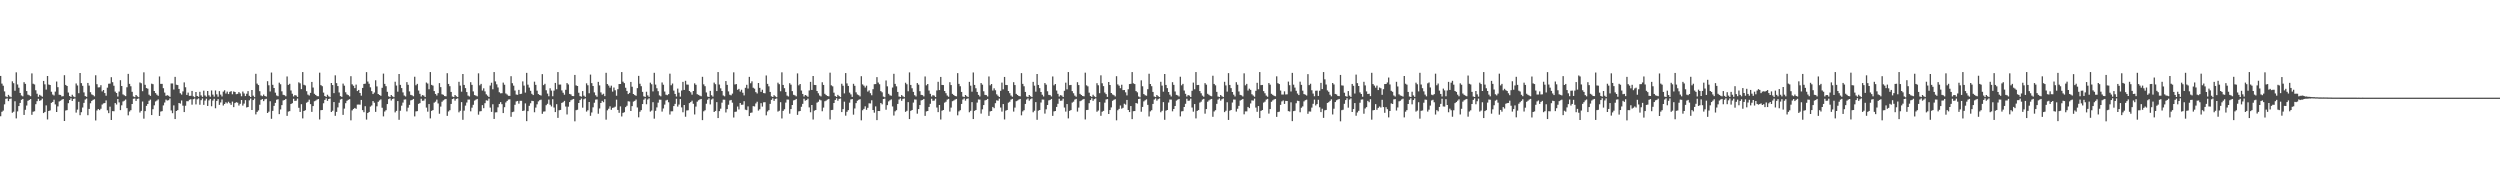 <?xml version="1.0" encoding="UTF-8"?>
<svg xmlns="http://www.w3.org/2000/svg" width="1920" height="150">
  <path d="M0 58.331h1v30.948H0zM1 64.223h1v21.656H1zM2 65.867h1v19.053H2zM3 70.186h1v9.967H3zM4 74.058h1v1.822H4zM5 74.590h1v1.000H5zM6 72.848h1v4.802H6zM7 74.028h1v1.958H7zM8 74.626h1v1.000H8zM9 62.449h1v24.149H9zM10 63.872h1v21.914H10zM11 69.690h1v8.080H11zM12 55.535h1v35.412H12zM13 64.881h1v20.666H13zM14 67.384h1v14.091H14zM15 71.376h1v7.667H15zM16 73.294h1v3.330H16zM17 74.002h1v1.975H17zM18 63.119h1v25.140H18zM19 64.391h1v19.945H19zM20 69.953h1v11.106H20zM21 72.719h1v4.707H21zM22 73.234h1v3.523H22zM23 73.889h1v2.185H23zM24 56.387h1v31.777H24zM25 64.305h1v21.501H25zM26 64.886h1v20.544H26zM27 69.301h1v10.733H27zM28 71.996h1v5.709H28zM29 74.356h1v1.539H29zM30 72.821h1v4.620H30zM31 73.507h1v3.466H31zM32 74.289h1v1.415H32zM33 62.158h1v24.658H33zM34 64.772h1v21.178H34zM35 68.791h1v12.131H35zM36 58.387h1v33.381H36zM37 64.900h1v20.362H37zM38 65.286h1v19.507H38zM39 70.432h1v8.589H39zM40 72.586h1v5.688H40zM41 73.307h1v3.282H41zM42 70.375h1v9.807H42zM43 62.621h1v23.395H43zM44 66.992h1v14.719H44zM45 72.776h1v5.140H45zM46 72.925h1v4.427H46zM47 74.017h1v2.555H47zM48 73.881h1v2.153H48zM49 57.778h1v35.134H49zM50 65.218h1v19.672H50zM51 66.028h1v18.532H51zM52 71.054h1v8.186H52zM53 73.797h1v3.026H53zM54 74.440h1v1.070H54zM55 72.754h1v4.764H55zM56 74.068h1v1.897H56zM57 74.643h1v1.000H57zM58 64.122h1v22.352H58zM59 65.659h1v18.539H59zM60 71.557h1v6.643H60zM61 56.059h1v32.433H61zM62 63.824h1v22.323H62zM63 65.878h1v16.726H63zM64 70.968h1v8.025H64zM65 73.810h1v2.637H65zM66 74.365h1v1.332H66zM67 63.689h1v24.805H67zM68 65.741h1v17.894H68zM69 70.813h1v8.489H69zM70 72.494h1v5.028H70zM71 73.065h1v3.620H71zM72 73.987h1v2.250H72zM73 57.792h1v34.722H73zM74 64.677h1v20.177H74zM75 67.118h1v16.570H75zM76 67.009h1v17.596H76zM77 65.429h1v18.065H77zM78 70.183h1v10.077H78zM79 69.115h1v10.313H79zM80 71.498h1v7.667H80zM81 73.546h1v3.537H81zM82 67.345h1v17.374H82zM83 64.303h1v22.609H83zM84 64.206h1v17.698H84zM85 59.277h1v32.904H85zM86 63.147h1v22.222H86zM87 65.843h1v19.609H87zM88 70.327h1v8.847H88zM89 71.432h1v8.825H89zM90 74.136h1v1.912H90zM91 70.305h1v8.336H91zM92 61.610h1v22.955H92zM93 66.052h1v14.840H93zM94 72.479h1v5.432H94zM95 73.203h1v4.109H95zM96 73.839h1v2.583H96zM97 67.042h1v16.008H97zM98 56.723h1v31.834H98zM99 64.389h1v21.266H99zM100 66.232h1v18.414H100zM101 70.491h1v9.379H101zM102 74.108h1v1.738H102zM103 74.613h1v1.000H103zM104 72.983h1v4.516H104zM105 74.041h1v1.880H105zM106 74.647h1v1.000H106zM107 63.351h1v23.063H107zM108 63.938h1v21.232H108zM109 70.021h1v7.940H109zM110 55.549h1v35.585H110zM111 65.148h1v20.208H111zM112 67.641h1v13.689H112zM113 68.094h1v11.789H113zM114 72.720h1v4.627H114zM115 73.648h1v2.860H115zM116 64.240h1v24.122H116zM117 64.654h1v19.216H117zM118 69.878h1v11.011H118zM119 71.483h1v6.423H119zM120 72.697h1v4.515H120zM121 73.573h1v2.780H121zM122 58.711h1v30.331H122zM123 64.393h1v21.318H123zM124 64.394h1v20.979H124zM125 67.748h1v13.197H125zM126 71.142h1v7.580H126zM127 73.587h1v2.885H127zM128 73.088h1v4.105H128zM129 73.504h1v3.427H129zM130 74.417h1v1.223H130zM131 64.084h1v20.740H131zM132 64.089h1v22.844H132zM133 68.783h1v12.142H133zM134 59.025h1v32.416H134zM135 65.080h1v20.144H135zM136 65.331h1v19.264H136zM137 68.281h1v10.800H137zM138 71.611h1v7.947H138zM139 72.673h1v4.491H139zM140 70.184h1v10.971H140zM141 63.290h1v22.788H141zM142 67.030h1v14.167H142zM143 72.887h1v4.839H143zM144 71.112h1v6.636H144zM145 73.631h1v2.996H145zM146 73.584h1v2.658H146zM147 69.845h1v10.515H147zM148 73.967h1v2.213H148zM149 74.659h1v1.000H149zM150 70.673h1v9.517H150zM151 73.735h1v2.536H151zM152 74.360h1v1.195H152zM153 70.515h1v9.904H153zM154 73.285h1v3.651H154zM155 74.406h1v1.228H155zM156 69.613h1v10.930H156zM157 73.326h1v3.934H157zM158 74.285h1v1.500H158zM159 69.874h1v11.482H159zM160 73.201h1v3.910H160zM161 74.276h1v1.704H161zM162 69.479h1v12.121H162zM163 72.635h1v4.601H163zM164 74.261h1v1.595H164zM165 69.500h1v13.625H165zM166 72.426h1v5.081H166zM167 74.286h1v1.832H167zM168 69.974h1v10.573H168zM169 72.650h1v6.044H169zM170 74.064h1v2.312H170zM171 70.336h1v10.692H171zM172 69.334h1v10.535H172zM173 71.833h1v6.783H173zM174 70.329h1v9.093H174zM175 72.223h1v5.894H175zM176 70.577h1v8.685H176zM177 69.966h1v10.595H177zM178 72.415h1v5.619H178zM179 70.233h1v12.047H179zM180 70.654h1v8.527H180zM181 72.342h1v6.149H181zM182 72.065h1v6.779H182zM183 70.703h1v10.330H183zM184 71.769h1v7.966H184zM185 73.956h1v2.850H185zM186 70.283h1v10.820H186zM187 71.759h1v7.824H187zM188 73.794h1v3.097H188zM189 71.991h1v10.552H189zM190 69.968h1v12.211H190zM191 73.583h1v3.453H191zM192 74.472h1v1.195H192zM193 69.142h1v15.339H193zM194 73.480h1v3.372H194zM195 74.613h1v1.001H195zM196 56.691h1v31.189H196zM197 64.191h1v21.729H197zM198 65.316h1v19.465H198zM199 70.034h1v10.394H199zM200 73.326h1v3.389H200zM201 73.867h1v2.229H201zM202 72.604h1v5.051H202zM203 73.733h1v2.547H203zM204 74.211h1v1.663H204zM205 62.368h1v24.434H205zM206 65.464h1v20.320H206zM207 70.222h1v7.552H207zM208 55.701h1v35.563H208zM209 65.134h1v19.999H209zM210 67.559h1v13.768H210zM211 71.145h1v7.838H211zM212 73.296h1v3.291H212zM213 73.901h1v2.353H213zM214 63.509h1v24.139H214zM215 64.718h1v19.361H215zM216 70.140h1v10.582H216zM217 72.790h1v4.384H217zM218 73.138h1v3.687H218zM219 73.915h1v2.050H219zM220 58.706h1v30.289H220zM221 65.194h1v20.500H221zM222 64.384h1v20.958H222zM223 69.452h1v10.395H223zM224 71.986h1v7.274H224zM225 74.104h1v1.735H225zM226 73.001h1v4.492H226zM227 73.392h1v3.938H227zM228 74.448h1v1.235H228zM229 63.239h1v19.547H229zM230 63.996h1v21.982H230zM231 68.451h1v11.553H231zM232 55.364h1v35.547H232zM233 65.134h1v20.115H233zM234 65.650h1v19.000H234zM235 70.024h1v8.860H235zM236 72.643h1v5.515H236zM237 73.375h1v3.165H237zM238 71.338h1v8.651H238zM239 62.928h1v22.973H239zM240 67.216h1v14.230H240zM241 72.042h1v5.727H241zM242 72.939h1v4.312H242zM243 73.813h1v2.693H243zM244 73.943h1v2.084H244zM245 55.799h1v35.932H245zM246 65.381h1v19.269H246zM247 66.201h1v18.278H247zM248 71.101h1v8.205H248zM249 73.744h1v2.997H249zM250 74.458h1v1.039H250zM251 72.733h1v4.732H251zM252 73.969h1v2.050H252zM253 74.630h1v1.000H253zM254 63.747h1v22.253H254zM255 65.335h1v19.721H255zM256 71.512h1v6.862H256zM257 57.847h1v31.087H257zM258 63.852h1v22.064H258zM259 66.115h1v16.381H259zM260 71.016h1v7.905H260zM261 73.837h1v2.584H261zM262 74.379h1v1.556H262zM263 64.198h1v24.041H263zM264 65.772h1v17.648H264zM265 70.879h1v8.398H265zM266 72.517h1v4.901H266zM267 73.081h1v3.584H267zM268 74.014h1v2.182H268zM269 58.538h1v33.887H269zM270 64.747h1v20.022H270zM271 65.847h1v17.792H271zM272 67.683h1v15.223H272zM273 64.951h1v18.598H273zM274 69.943h1v10.366H274zM275 69.056h1v11.223H275zM276 71.415h1v8.980H276zM277 73.485h1v3.269H277zM278 67.536h1v17.053H278zM279 64.446h1v21.731H279zM280 64.274h1v17.273H280zM281 55.383h1v36.475H281zM282 62.620h1v24.150H282zM283 64.332h1v21.633H283zM284 67.049h1v14.809H284zM285 69.973h1v11.006H285zM286 72.235h1v5.372H286zM287 71.073h1v7.812H287zM288 61.663h1v24.274H288zM289 66.379h1v15.294H289zM290 72.183h1v5.989H290zM291 72.983h1v4.130H291zM292 73.593h1v2.770H292zM293 67.437h1v15.303H293zM294 56.520h1v32.865H294zM295 64.428h1v21.215H295zM296 66.197h1v18.424H296zM297 70.517h1v9.381H297zM298 73.993h1v2.130H298zM299 74.538h1v1.000H299zM300 72.971h1v4.254H300zM301 73.980h1v2.026H301zM302 74.603h1v1.000H302zM303 62.775h1v23.536H303zM304 65.695h1v19.445H304zM305 70.391h1v7.250H305zM306 56.826h1v35.181H306zM307 65.197h1v19.837H307zM308 67.651h1v13.490H308zM309 70.976h1v7.807H309zM310 73.393h1v3.124H310zM311 74.070h1v2.287H311zM312 63.082h1v22.473H312zM313 65.151h1v17.545H313zM314 70.198h1v10.327H314zM315 72.860h1v4.260H315zM316 73.233h1v3.521H316zM317 73.925h1v2.053H317zM318 58.938h1v30.463H318zM319 65.501h1v20.058H319zM320 64.408h1v20.932H320zM321 69.506h1v10.240H321zM322 72.031h1v7.197H322zM323 74.121h1v1.690H323zM324 73.028h1v4.399H324zM325 73.411h1v3.855H325zM326 74.480h1v1.279H326zM327 63.408h1v19.233H327zM328 64.170h1v21.610H328zM329 68.555h1v11.384H329zM330 55.364h1v35.561H330zM331 65.203h1v19.967H331zM332 65.748h1v18.796H332zM333 69.947h1v8.887H333zM334 72.156h1v5.948H334zM335 73.394h1v3.123H335zM336 71.535h1v7.942H336zM337 63.826h1v23.518H337zM338 66.937h1v14.931H338zM339 72.396h1v5.758H339zM340 72.822h1v4.279H340zM341 73.801h1v2.592H341zM342 73.962h1v2.036H342zM343 56.220h1v32.783H343zM344 64.466h1v21.123H344zM345 66.191h1v18.436H345zM346 70.599h1v9.226H346zM347 74.154h1v1.920H347zM348 74.553h1v1.000H348zM349 72.941h1v4.368H349zM350 73.978h1v1.971H350zM351 74.558h1v1.000H351zM352 62.826h1v23.428H352zM353 65.749h1v19.347H353zM354 70.405h1v8.046H354zM355 56.831h1v35.176H355zM356 65.228h1v19.780H356zM357 67.673h1v13.449H357zM358 70.722h1v8.049H358zM359 73.400h1v3.112H359zM360 74.074h1v2.346H360zM361 63.124h1v22.393H361zM362 65.186h1v17.485H362zM363 70.216h1v10.288H363zM364 72.999h1v4.247H364zM365 73.408h1v3.147H365zM366 73.959h1v2.046H366zM367 56.307h1v31.778H367zM368 65.544h1v20.007H368zM369 64.394h1v20.946H369zM370 69.537h1v11.194H370zM371 67.851h1v15.260H371zM372 70.179h1v9.069H372zM373 72.424h1v4.638H373zM374 73.478h1v3.820H374zM375 74.484h1v1.252H375zM376 65.706h1v16.925H376zM377 63.549h1v22.356H377zM378 68.542h1v11.526H378zM379 55.364h1v35.982H379zM380 62.495h1v23.814H380zM381 64.782h1v21.439H381zM382 67.186h1v15.261H382zM383 70.863h1v8.951H383zM384 71.701h1v6.717H384zM385 71.568h1v8.447H385zM386 63.455h1v23.391H386zM387 65.068h1v17.281H387zM388 71.805h1v6.910H388zM389 72.623h1v4.900H389zM390 73.575h1v2.880H390zM391 73.611h1v2.698H391zM392 58.505h1v31.191H392zM393 63.911h1v22.186H393zM394 65.810h1v19.967H394zM395 69.526h1v10.972H395zM396 72.591h1v5.261H396zM397 72.785h1v4.740H397zM398 69.005h1v10.589H398zM399 72.251h1v5.156H399zM400 71.999h1v5.427H400zM401 62.507h1v22.716H401zM402 65.746h1v19.165H402zM403 71.126h1v8.301H403zM404 55.983h1v37.054H404zM405 65.008h1v20.346H405zM406 67.298h1v13.935H406zM407 69.756h1v9.558H407zM408 72.046h1v5.374H408zM409 73.012h1v4.608H409zM410 62.726h1v23.489H410zM411 65.163h1v17.459H411zM412 69.616h1v10.534H412zM413 72.220h1v5.662H413zM414 72.976h1v3.963H414zM415 73.350h1v3.217H415zM416 56.921h1v30.497H416zM417 65.374h1v20.357H417zM418 64.334h1v21.202H418zM419 69.344h1v11.449H419zM420 71.870h1v7.832H420zM421 73.909h1v2.561H421zM422 67.810h1v12.608H422zM423 69.591h1v12.165H423zM424 73.910h1v2.278H424zM425 69.572h1v13.018H425zM426 63.680h1v22.395H426zM427 68.574h1v11.432H427zM428 55.364h1v35.143H428zM429 64.975h1v19.734H429zM430 64.926h1v19.527H430zM431 69.440h1v9.618H431zM432 71.196h1v7.311H432zM433 72.770h1v4.684H433zM434 68.970h1v12.821H434zM435 63.771h1v24.138H435zM436 64.869h1v17.040H436zM437 72.121h1v6.249H437zM438 72.565h1v4.460H438zM439 73.750h1v2.697H439zM440 73.840h1v2.153H440zM441 57.545h1v35.660H441zM442 65.605h1v19.016H442zM443 66.050h1v18.235H443zM444 71.211h1v7.871H444zM445 73.814h1v3.037H445zM446 74.236h1v1.451H446zM447 69.960h1v12.725H447zM448 73.463h1v2.772H448zM449 74.405h1v1.184H449zM450 64.011h1v21.714H450zM451 65.498h1v19.197H451zM452 71.652h1v6.701H452zM453 57.298h1v31.614H453zM454 63.831h1v22.518H454zM455 66.069h1v16.348H455zM456 70.958h1v7.960H456zM457 73.184h1v3.294H457zM458 74.275h1v2.071H458zM459 62.850h1v24.484H459zM460 65.589h1v17.709H460zM461 70.973h1v8.137H461zM462 72.705h1v4.765H462zM463 72.003h1v6.495H463zM464 73.847h1v2.338H464zM465 55.933h1v35.992H465zM466 64.574h1v20.147H466zM467 65.754h1v17.749H467zM468 67.313h1v14.342H468zM469 65.768h1v18.535H469zM470 70.336h1v12.481H470zM471 67.238h1v15.370H471zM472 69.317h1v12.612H472zM473 73.526h1v3.012H473zM474 68.528h1v15.917H474zM475 64.545h1v22.074H475zM476 64.488h1v17.244H476zM477 55.364h1v34.062H477zM478 62.722h1v23.960H478zM479 63.822h1v22.344H479zM480 67.356h1v14.899H480zM481 69.856h1v11.364H481zM482 72.222h1v5.531H482zM483 71.328h1v6.628H483zM484 62.950h1v22.292H484zM485 66.619h1v14.905H485zM486 72.215h1v5.836H486zM487 72.988h1v4.476H487zM488 73.592h1v2.852H488zM489 67.697h1v14.833H489zM490 58.277h1v31.824H490zM491 64.285h1v21.544H491zM492 66.220h1v18.366H492zM493 70.557h1v9.388H493zM494 73.987h1v2.544H494zM495 74.466h1v1.034H495zM496 70.456h1v9.624H496zM497 73.276h1v3.140H497zM498 74.388h1v1.137H498zM499 63.492h1v22.223H499zM500 64.730h1v20.176H500zM501 70.216h1v8.289H501zM502 55.926h1v35.191H502zM503 64.953h1v20.148H503zM504 67.767h1v14.718H504zM505 70.040h1v8.831H505zM506 73.289h1v3.247H506zM507 74.002h1v2.613H507zM508 63.353h1v22.358H508zM509 65.070h1v18.251H509zM510 70.290h1v10.050H510zM511 72.693h1v4.451H511zM512 73.126h1v3.498H512zM513 72.308h1v6.235H513zM514 56.586h1v31.363H514zM515 65.496h1v19.997H515zM516 64.179h1v21.290H516zM517 69.571h1v11.895H517zM518 72.161h1v7.589H518zM519 74.146h1v1.670H519zM520 68.034h1v13.811H520zM521 71.181h1v9.117H521zM522 74.176h1v1.895H522zM523 69.506h1v12.984H523zM524 62.897h1v23.301H524zM525 69.089h1v11.546H525zM526 62.040h1v27.637H526zM527 64.943h1v19.900H527zM528 65.023h1v19.643H528zM529 69.881h1v9.311H529zM530 70.874h1v7.535H530zM531 72.695h1v4.631H531zM532 69.893h1v9.818H532zM533 63.994h1v23.917H533zM534 65.103h1v16.748H534zM535 72.324h1v5.760H535zM536 72.837h1v4.159H536zM537 73.463h1v2.940H537zM538 73.939h1v2.028H538zM539 58.993h1v33.248H539zM540 64.769h1v20.752H540zM541 66.221h1v18.458H541zM542 71.015h1v8.652H542zM543 74.133h1v2.460H543zM544 74.516h1v1.000H544zM545 69.761h1v10.424H545zM546 73.188h1v3.248H546zM547 74.212h1v1.468H547zM548 63.430h1v22.589H548zM549 64.670h1v20.526H549zM550 69.951h1v8.512H550zM551 55.364h1v35.305H551zM552 64.912h1v20.424H552zM553 67.817h1v15.664H553zM554 69.900h1v8.924H554zM555 73.299h1v3.252H555zM556 73.976h1v2.636H556zM557 62.276h1v24.076H557zM558 65.180h1v18.656H558zM559 70.198h1v10.235H559zM560 72.749h1v4.428H560zM561 73.213h1v3.519H561zM562 71.889h1v6.969H562zM563 55.528h1v34.714H563zM564 64.858h1v21.036H564zM565 64.566h1v21.156H565zM566 68.954h1v12.850H566zM567 68.247h1v15.836H567zM568 70.345h1v8.757H568zM569 68.919h1v11.558H569zM570 71.212h1v9.152H570zM571 73.264h1v4.478H571zM572 67.411h1v16.816H572zM573 65.149h1v19.447H573zM574 68.020h1v13.680H574zM575 59.024h1v30.133H575zM576 63.964h1v22.717H576zM577 62.453h1v23.970H577zM578 67.394h1v14.125H578zM579 68.111h1v13.643H579zM580 70.738h1v8.711H580zM581 71.802h1v6.305H581zM582 63.753h1v21.205H582zM583 67.459h1v16.473H583zM584 70.556h1v8.698H584zM585 68.934h1v12.927H585zM586 71.453h1v7.127H586zM587 71.658h1v6.846H587zM588 57.966h1v30.586H588zM589 64.385h1v21.231H589zM590 66.296h1v18.300H590zM591 70.613h1v9.146H591zM592 73.978h1v2.730H592zM593 74.512h1v1.000H593zM594 73.111h1v4.331H594zM595 74.030h1v1.895H595zM596 74.642h1v1.000H596zM597 63.476h1v22.255H597zM598 64.661h1v20.358H598zM599 70.093h1v8.391H599zM600 55.533h1v35.453H600zM601 65.226h1v19.920H601zM602 67.762h1v16.142H602zM603 70.586h1v8.188H603zM604 73.419h1v3.019H604zM605 74.075h1v2.427H605zM606 63.881h1v23.396H606zM607 65.049h1v18.701H607zM608 70.005h1v10.646H608zM609 72.832h1v4.259H609zM610 73.223h1v3.543H610zM611 73.967h1v2.026H611zM612 56.387h1v31.825H612zM613 65.529h1v20.023H613zM614 64.504h1v20.765H614zM615 69.516h1v12.506H615zM616 72.156h1v7.618H616zM617 74.148h1v1.694H617zM618 72.952h1v4.343H618zM619 73.498h1v3.356H619zM620 74.331h1v1.422H620zM621 69.501h1v13.001H621zM622 62.882h1v23.324H622zM623 69.085h1v11.552H623zM624 58.379h1v33.423H624zM625 65.243h1v19.735H625zM626 65.337h1v19.140H626zM627 69.908h1v8.946H627zM628 71.605h1v6.513H628zM629 73.392h1v3.117H629zM630 74.042h1v2.989H630zM631 63.166h1v22.310H631zM632 65.220h1v17.425H632zM633 72.064h1v5.715H633zM634 73.024h1v4.215H634zM635 73.725h1v2.772H635zM636 73.963h1v2.040H636zM637 55.797h1v35.945H637zM638 65.545h1v18.962H638zM639 66.309h1v18.058H639zM640 71.155h1v7.955H640zM641 73.827h1v2.946H641zM642 74.466h1v1.023H642zM643 72.842h1v4.545H643zM644 73.822h1v2.104H644zM645 74.606h1v1.000H645zM646 64.319h1v21.758H646zM647 65.837h1v17.972H647zM648 71.742h1v6.328H648zM649 56.125h1v32.712H649zM650 64.039h1v21.805H650zM651 66.006h1v18.596H651zM652 71.095h1v7.778H652zM653 72.503h1v3.892H653zM654 74.387h1v1.712H654zM655 64.353h1v23.728H655zM656 65.887h1v17.428H656zM657 70.932h1v8.290H657zM658 72.547h1v4.836H658zM659 73.104h1v3.537H659zM660 74.028h1v2.156H660zM661 58.535h1v33.900H661zM662 64.795h1v19.911H662zM663 65.807h1v17.788H663zM664 67.206h1v14.458H664zM665 65.784h1v18.550H665zM666 70.340h1v12.435H666zM667 69.409h1v9.951H667zM668 71.567h1v7.897H668zM669 73.186h1v3.821H669zM670 68.526h1v15.931H670zM671 64.645h1v21.861H671zM672 64.579h1v17.120H672zM673 59.246h1v33.027H673zM674 63.408h1v21.852H674zM675 64.726h1v20.591H675zM676 69.977h1v9.108H676zM677 70.916h1v9.218H677zM678 74.176h1v1.851H678zM679 74.711h1v1.000H679zM680 61.792h1v22.505H680zM681 66.307h1v14.449H681zM682 72.057h1v5.801H682zM683 73.200h1v3.780H683zM684 73.510h1v2.824H684zM685 67.242h1v14.543H685zM686 56.699h1v32.029H686zM687 64.406h1v21.119H687zM688 66.284h1v18.343H688zM689 70.607h1v9.198H689zM690 74.158h1v2.282H690zM691 74.553h1v1.000H691zM692 73.011h1v4.424H692zM693 73.977h1v1.938H693zM694 74.611h1v1.000H694zM695 63.560h1v22.340H695zM696 64.701h1v20.406H696zM697 70.104h1v8.358H697zM698 55.619h1v35.830H698zM699 65.216h1v19.925H699zM700 67.768h1v16.736H700zM701 70.575h1v8.210H701zM702 73.103h1v3.303H702zM703 74.073h1v2.435H703zM704 63.798h1v23.478H704zM705 65.000h1v18.768H705zM706 70.061h1v10.613H706zM707 72.858h1v4.240H707zM708 73.050h1v3.687H708zM709 74.010h1v1.968H709zM710 58.714h1v30.288H710zM711 65.530h1v20.047H711zM712 64.491h1v20.772H712zM713 69.532h1v12.596H713zM714 72.040h1v7.695H714zM715 74.125h1v1.683H715zM716 73.037h1v4.381H716zM717 73.417h1v3.840H717zM718 74.482h1v1.272H718zM719 69.490h1v13.076H719zM720 62.834h1v23.293H720zM721 69.163h1v11.453H721zM722 59.061h1v32.718H722zM723 65.232h1v19.783H723zM724 65.337h1v19.161H724zM725 69.899h1v8.970H725zM726 71.599h1v6.525H726zM727 73.389h1v3.122H727zM728 74.283h1v1.626H728zM729 63.129h1v22.576H729zM730 65.343h1v17.291H730zM731 72.086h1v5.635H731zM732 72.976h1v4.239H732zM733 73.735h1v2.755H733zM734 73.967h1v2.035H734zM735 56.176h1v32.400H735zM736 64.385h1v21.166H736zM737 66.268h1v18.369H737zM738 70.601h1v9.218H738zM739 74.157h1v2.289H739zM740 74.554h1v1.000H740zM741 72.947h1v4.354H741zM742 73.950h1v1.996H742zM743 74.559h1v1.000H743zM744 62.860h1v23.364H744zM745 65.773h1v19.297H745zM746 70.417h1v8.025H746zM747 55.628h1v35.806H747zM748 65.228h1v19.896H748zM749 67.768h1v16.731H749zM750 70.581h1v8.202H750zM751 72.855h1v3.550H751zM752 74.074h1v2.432H752zM753 63.810h1v23.450H753zM754 65.011h1v18.954H754zM755 70.067h1v10.601H755zM756 72.861h1v4.235H756zM757 73.052h1v3.683H757zM758 74.088h1v1.889H758zM759 58.714h1v30.289H759zM760 65.536h1v20.036H760zM761 64.495h1v20.765H761zM762 69.535h1v12.589H762zM763 67.853h1v15.227H763zM764 69.316h1v9.932H764zM765 72.458h1v4.582H765zM766 73.511h1v3.828H766zM767 74.487h1v1.258H767zM768 69.738h1v12.856H768zM769 63.458h1v22.273H769zM770 68.582h1v11.335H770zM771 59.066h1v32.706H771zM772 65.245h1v19.759H772zM773 65.346h1v19.149H773zM774 69.901h1v8.966H774zM775 71.601h1v6.521H775zM776 73.390h1v3.119H776zM777 74.283h1v1.625H777zM778 63.138h1v22.557H778zM779 65.350h1v17.278H779zM780 72.089h1v5.631H780zM781 72.978h1v4.235H781zM782 73.736h1v2.752H782zM783 73.968h1v2.034H783zM784 56.176h1v32.400H784zM785 64.388h1v21.160H785zM786 66.271h1v18.363H786zM787 70.603h1v9.212H787zM788 74.157h1v2.287H788zM789 74.554h1v1.000H789zM790 72.949h1v4.351H790zM791 73.951h1v2.240H791zM792 74.559h1v1.000H792zM793 62.868h1v23.349H793zM794 65.779h1v19.285H794zM795 70.420h1v8.020H795zM796 56.831h1v35.178H796zM797 65.250h1v19.740H797zM798 67.690h1v16.782H798zM799 70.649h1v8.111H799zM800 72.776h1v3.647H800zM801 74.077h1v2.430H801zM802 63.816h1v23.437H802zM803 65.017h1v18.943H803zM804 70.068h1v10.597H804zM805 72.862h1v4.232H805zM806 73.053h1v3.681H806zM807 74.090h1v1.886H807zM808 58.713h1v30.289H808zM809 65.539h1v20.030H809zM810 64.496h1v20.762H810zM811 69.537h1v12.585H811zM812 72.044h1v7.684H812zM813 74.126h1v1.680H813zM814 73.040h1v4.374H814zM815 73.419h1v3.834H815zM816 74.483h1v1.270H816zM817 69.736h1v12.863H817zM818 63.470h1v22.255H818zM819 68.587h1v11.328H819zM820 55.364h1v35.565H820zM821 65.359h1v19.781H821zM822 65.230h1v19.282H822zM823 69.967h1v8.851H823zM824 71.621h1v6.469H824zM825 73.402h1v3.107H825zM826 74.282h1v1.629H826zM827 63.142h1v22.549H827zM828 65.353h1v17.274H828zM829 72.091h1v5.629H829zM830 72.978h1v4.233H830zM831 73.738h1v2.747H831zM832 73.968h1v2.034H832zM833 55.797h1v35.946H833zM834 65.540h1v18.971H834zM835 66.306h1v18.065H835zM836 71.164h1v8.071H836zM837 73.764h1v3.085H837zM838 74.464h1v1.000H838zM839 72.771h1v4.654H839zM840 73.981h1v2.144H840zM841 74.590h1v1.000H841zM842 63.906h1v21.931H842zM843 65.472h1v19.444H843zM844 71.565h1v6.814H844zM845 57.844h1v31.103H845zM846 63.946h1v21.847H846zM847 66.168h1v18.994H847zM848 71.061h1v7.811H848zM849 72.316h1v4.085H849zM850 74.388h1v1.714H850zM851 62.984h1v24.579H851zM852 65.272h1v19.238H852zM853 71.416h1v11.079H853zM854 72.542h1v4.870H854zM855 73.103h1v3.527H855zM856 74.027h1v2.161H856zM857 58.535h1v33.900H857zM858 64.794h1v19.915H858zM859 65.805h1v17.790H859zM860 67.759h1v13.255H860zM861 65.065h1v18.393H861zM862 69.209h1v13.561H862zM863 69.123h1v10.533H863zM864 70.893h1v9.440H864zM865 73.257h1v3.477H865zM866 68.546h1v15.936H866zM867 64.544h1v21.527H867zM868 64.381h1v17.100H868zM869 55.364h1v36.150H869zM870 63.984h1v21.418H870zM871 64.583h1v20.690H871zM872 69.919h1v9.174H872zM873 70.917h1v8.661H873zM874 74.088h1v1.926H874zM875 74.744h1v1.000H875zM876 61.677h1v24.125H876zM877 66.239h1v15.880H877zM878 72.241h1v5.623H878zM879 73.184h1v3.840H879zM880 73.524h1v2.782H880zM881 68.528h1v11.994H881zM882 56.633h1v32.821H882zM883 64.487h1v21.064H883zM884 66.213h1v18.399H884zM885 70.611h1v9.197H885zM886 74.157h1v2.285H886zM887 74.553h1v1.000H887zM888 72.949h1v4.350H888zM889 73.950h1v2.241H889zM890 74.559h1v1.000H890zM891 62.845h1v23.394H891zM892 65.760h1v19.325H892zM893 70.410h1v8.037H893zM894 56.831h1v35.177H894zM895 65.236h1v19.766H895zM896 67.679h1v16.806H896zM897 70.641h1v8.126H897zM898 72.728h1v3.698H898zM899 74.075h1v2.435H899zM900 63.136h1v22.369H900zM901 65.195h1v18.529H901zM902 70.221h1v11.205H902zM903 72.873h1v4.372H903zM904 73.253h1v3.301H904zM905 74.060h1v1.925H905zM906 58.938h1v30.465H906zM907 65.526h1v20.013H907zM908 64.424h1v20.904H908zM909 69.521h1v12.642H909zM910 72.041h1v7.688H910zM911 74.125h1v1.683H911zM912 73.036h1v4.381H912zM913 73.417h1v3.840H913zM914 74.475h1v1.279H914zM915 69.727h1v12.883H915zM916 63.453h1v22.289H916zM917 68.577h1v11.344H917zM918 55.364h1v35.564H918zM919 65.349h1v19.800H919zM920 65.222h1v19.299H920zM921 69.961h1v8.862H921zM922 71.617h1v6.478H922zM923 73.400h1v3.111H923zM924 74.283h1v1.625H924zM925 63.861h1v23.441H925zM926 65.029h1v18.738H926zM927 72.051h1v6.092H927zM928 72.830h1v4.265H928zM929 73.593h1v2.795H929zM930 73.933h1v2.048H930zM931 58.180h1v31.533H931zM932 64.477h1v21.110H932zM933 65.511h1v19.123H933zM934 70.578h1v9.168H934zM935 74.161h1v2.311H935zM936 74.547h1v1.000H936zM937 72.948h1v4.387H937zM938 73.952h1v2.214H938zM939 74.562h1v1.000H939zM940 62.835h1v23.288H940zM941 65.578h1v19.460H941zM942 70.370h1v8.176H942zM943 56.179h1v35.919H943zM944 65.248h1v19.771H944zM945 67.678h1v16.807H945zM946 70.658h1v8.103H946zM947 72.705h1v3.723H947zM948 74.077h1v2.431H948zM949 63.132h1v22.570H949zM950 65.063h1v18.420H950zM951 70.260h1v11.069H951zM952 72.883h1v4.331H952zM953 73.234h1v3.389H953zM954 74.062h1v1.938H954zM955 56.343h1v31.478H955zM956 65.553h1v19.989H956zM957 64.401h1v21.129H957zM958 69.548h1v12.571H958zM959 68.076h1v14.953H959zM960 68.994h1v10.445H960zM961 72.386h1v4.708H961zM962 73.379h1v3.860H962zM963 74.301h1v1.429H963zM964 69.755h1v12.857H964zM965 63.571h1v22.314H965zM966 68.552h1v12.888H966zM967 55.364h1v35.300H967zM968 65.375h1v19.750H968zM969 65.236h1v19.270H969zM970 69.975h1v8.832H970zM971 71.625h1v6.461H971zM972 73.403h1v3.108H972zM973 74.284h1v1.624H973zM974 63.814h1v23.442H974zM975 65.013h1v18.745H975zM976 72.048h1v6.111H976zM977 72.863h1v4.231H977zM978 73.595h1v2.812H978zM979 73.934h1v2.044H979zM980 58.603h1v31.174H980zM981 63.921h1v22.148H981zM982 64.556h1v21.186H982zM983 69.526h1v10.995H983zM984 72.620h1v5.255H984zM985 72.586h1v4.562H985zM986 70.166h1v9.672H986zM987 72.552h1v4.924H987zM988 72.422h1v5.159H988zM989 62.658h1v22.707H989zM990 65.455h1v20.226H990zM991 70.257h1v8.352H991zM992 55.986h1v37.051H992zM993 65.010h1v20.353H993zM994 67.298h1v17.736H994zM995 69.759h1v9.553H995zM996 71.842h1v5.510H996zM997 73.010h1v4.614H997zM998 62.723h1v23.492H998zM999 65.162h1v17.597H999zM1000 69.614h1v12.125H1000zM1001 72.219h1v5.664H1001zM1002 72.728h1v4.213H1002zM1003 73.394h1v3.173H1003zM1004 56.921h1v30.497H1004zM1005 65.372h1v20.251H1005zM1006 64.333h1v21.399H1006zM1007 69.343h1v13.275H1007zM1008 71.869h1v7.833H1008zM1009 73.908h1v2.561H1009zM1010 69.694h1v11.296H1010zM1011 69.572h1v10.367H1011zM1012 73.679h1v2.985H1012zM1013 69.659h1v12.714H1013zM1014 63.641h1v22.451H1014zM1015 68.384h1v15.145H1015zM1016 55.364h1v35.145H1016zM1017 60.909h1v23.801H1017zM1018 64.926h1v19.528H1018zM1019 69.439h1v9.620H1019zM1020 70.505h1v8.002H1020zM1021 72.770h1v4.684H1021zM1022 73.978h1v2.294H1022zM1023 63.769h1v24.142H1023zM1024 64.867h1v18.616H1024zM1025 72.120h1v6.250H1025zM1026 72.565h1v4.461H1026zM1027 73.672h1v2.776H1027zM1028 73.839h1v2.154H1028zM1029 57.545h1v35.660H1029zM1030 65.603h1v19.019H1030zM1031 65.750h1v18.537H1031zM1032 71.210h1v8.527H1032zM1033 73.814h1v3.038H1033zM1034 74.236h1v1.249H1034zM1035 69.959h1v12.727H1035zM1036 73.463h1v2.962H1036zM1037 74.426h1v1.125H1037zM1038 64.460h1v21.538H1038zM1039 65.877h1v17.879H1039zM1040 71.832h1v7.325H1040zM1041 57.294h1v31.603H1041zM1042 63.835h1v22.519H1042zM1043 66.071h1v19.005H1043zM1044 70.960h1v7.958H1044zM1045 72.182h1v4.297H1045zM1046 74.275h1v2.071H1046zM1047 62.848h1v24.488H1047zM1048 65.588h1v17.711H1048zM1049 70.170h1v12.093H1049zM1050 72.206h1v5.265H1050zM1051 72.003h1v6.496H1051zM1052 73.847h1v2.338H1052zM1053 55.933h1v35.992H1053zM1054 64.574h1v20.148H1054zM1055 65.753h1v18.739H1055zM1056 67.312h1v12.671H1056zM1057 65.767h1v18.537H1057zM1058 69.154h1v13.665H1058zM1059 67.237h1v14.603H1059zM1060 67.796h1v14.814H1060zM1061 72.798h1v3.841H1061zM1062 68.527h1v13.717H1062zM1063 64.544h1v22.076H1063zM1064 64.487h1v17.840H1064zM1065 63.315h1v20.528H1065zM1066 59.527h1v30.625H1066zM1067 64.865h1v20.404H1067zM1068 69.738h1v9.695H1068zM1069 70.523h1v9.342H1069zM1070 73.337h1v2.999H1070zM1071 74.126h1v1.996H1071zM1072 62.827h1v22.055H1072zM1073 66.394h1v16.153H1073zM1074 72.438h1v5.405H1074zM1075 73.306h1v4.036H1075zM1076 73.635h1v2.771H1076zM1077 74.208h1v1.592H1077zM1078 58.381h1v31.801H1078zM1079 64.317h1v21.449H1079zM1080 65.005h1v19.591H1080zM1081 70.591h1v9.297H1081zM1082 74.142h1v2.529H1082zM1083 74.477h1v1.000H1083zM1084 70.432h1v9.682H1084zM1085 73.256h1v3.607H1085zM1086 74.419h1v1.106H1086zM1087 63.476h1v22.243H1087zM1088 64.733h1v20.186H1088zM1089 70.195h1v8.320H1089zM1090 55.925h1v35.189H1090zM1091 64.944h1v20.162H1091zM1092 67.762h1v17.089H1092zM1093 70.138h1v8.766H1093zM1094 72.654h1v3.853H1094zM1095 73.997h1v2.625H1095zM1096 64.015h1v21.710H1096zM1097 63.340h1v20.887H1097zM1098 67.175h1v13.930H1098zM1099 72.690h1v4.457H1099zM1100 73.124h1v3.503H1100zM1101 72.304h1v6.244H1101zM1102 56.586h1v31.362H1102zM1103 65.489h1v19.113H1103zM1104 64.174h1v21.325H1104zM1105 69.566h1v12.577H1105zM1106 72.157h1v7.597H1106zM1107 74.145h1v1.672H1107zM1108 68.025h1v13.736H1108zM1109 69.430h1v12.423H1109zM1110 73.926h1v2.241H1110zM1111 69.500h1v11.132H1111zM1112 62.882h1v23.327H1112zM1113 69.083h1v14.379H1113zM1114 63.508h1v21.182H1114zM1115 62.040h1v27.636H1115zM1116 65.018h1v19.655H1116zM1117 69.876h1v9.319H1117zM1118 70.591h1v7.821H1118zM1119 72.692h1v4.636H1119zM1120 73.941h1v2.357H1120zM1121 63.984h1v23.940H1121zM1122 65.094h1v18.476H1122zM1123 71.839h1v6.247H1123zM1124 72.834h1v4.163H1124zM1125 73.462h1v2.943H1125zM1126 73.938h1v2.030H1126zM1127 57.999h1v31.589H1127zM1128 64.369h1v21.266H1128zM1129 64.893h1v19.835H1129zM1130 70.550h1v9.307H1130zM1131 74.151h1v2.548H1131zM1132 74.512h1v1.000H1132zM1133 69.865h1v10.228H1133zM1134 72.450h1v5.345H1134zM1135 74.218h1v1.488H1135zM1136 63.481h1v22.234H1136zM1137 64.559h1v20.323H1137zM1138 69.888h1v8.644H1138zM1139 55.364h1v35.304H1139zM1140 64.951h1v20.331H1140zM1141 67.782h1v16.811H1141zM1142 69.913h1v8.894H1142zM1143 72.677h1v3.788H1143zM1144 73.979h1v2.630H1144zM1145 62.118h1v25.185H1145zM1146 64.428h1v19.537H1146zM1147 68.762h1v12.086H1147zM1148 72.398h1v4.919H1148zM1149 73.243h1v3.377H1149zM1150 71.889h1v6.973H1150zM1151 56.580h1v31.510H1151zM1152 65.562h1v18.888H1152zM1153 64.397h1v21.351H1153zM1154 69.352h1v12.898H1154zM1155 68.224h1v15.115H1155zM1156 69.273h1v10.373H1156zM1157 69.869h1v9.356H1157zM1158 71.629h1v7.414H1158zM1159 73.112h1v4.211H1159zM1160 69.251h1v11.940H1160zM1161 62.427h1v23.287H1161zM1162 68.898h1v14.862H1162zM1163 65.649h1v15.285H1163zM1164 58.968h1v31.146H1164zM1165 65.172h1v19.764H1165zM1166 69.632h1v10.042H1166zM1167 70.291h1v8.184H1167zM1168 72.808h1v4.662H1168zM1169 73.903h1v2.355H1169zM1170 63.508h1v22.134H1170zM1171 65.207h1v17.486H1171zM1172 72.000h1v6.170H1172zM1173 72.840h1v4.535H1173zM1174 73.439h1v3.025H1174zM1175 73.922h1v2.021H1175zM1176 58.773h1v31.429H1176zM1177 64.055h1v21.974H1177zM1178 64.580h1v20.980H1178zM1179 69.543h1v10.964H1179zM1180 72.627h1v5.241H1180zM1181 72.592h1v4.551H1181zM1182 70.174h1v9.656H1182zM1183 72.556h1v5.708H1183zM1184 72.426h1v5.062H1184zM1185 62.776h1v23.386H1185zM1186 65.046h1v20.362H1186zM1187 71.003h1v9.056H1187zM1188 55.398h1v36.064H1188zM1189 64.903h1v20.511H1189zM1190 67.316h1v18.204H1190zM1191 69.772h1v9.482H1191zM1192 71.803h1v5.582H1192zM1193 73.021h1v4.611H1193zM1194 62.592h1v22.776H1194zM1195 64.778h1v18.295H1195zM1196 69.343h1v11.086H1196zM1197 72.443h1v5.231H1197zM1198 72.882h1v4.171H1198zM1199 73.273h1v3.295H1199zM1200 58.472h1v29.957H1200zM1201 65.303h1v19.720H1201zM1202 64.441h1v21.345H1202zM1203 69.189h1v13.279H1203zM1204 71.689h1v8.288H1204zM1205 73.875h1v2.589H1205zM1206 69.680h1v11.383H1206zM1207 69.557h1v10.277H1207zM1208 73.683h1v2.969H1208zM1209 69.607h1v10.856H1209zM1210 63.031h1v23.160H1210zM1211 68.795h1v14.830H1211zM1212 57.959h1v28.615H1212zM1213 58.707h1v33.441H1213zM1214 64.885h1v19.996H1214zM1215 69.328h1v10.440H1215zM1216 70.630h1v7.837H1216zM1217 73.072h1v4.053H1217zM1218 73.985h1v2.392H1218zM1219 63.146h1v22.926H1219zM1220 65.390h1v16.840H1220zM1221 72.034h1v7.528H1221zM1222 72.680h1v4.538H1222zM1223 73.745h1v2.710H1223zM1224 73.822h1v2.160H1224zM1225 55.727h1v36.362H1225zM1226 65.612h1v18.949H1226zM1227 65.782h1v18.547H1227zM1228 71.165h1v8.895H1228zM1229 73.667h1v3.174H1229zM1230 74.223h1v1.260H1230zM1231 69.898h1v12.745H1231zM1232 73.503h1v3.671H1232zM1233 74.430h1v1.120H1233zM1234 64.285h1v21.735H1234zM1235 65.743h1v17.940H1235zM1236 71.728h1v7.418H1236zM1237 56.319h1v32.444H1237zM1238 63.696h1v22.639H1238zM1239 66.159h1v18.840H1239zM1240 70.951h1v7.949H1240zM1241 72.176h1v4.328H1241zM1242 74.292h1v1.991H1242zM1243 64.382h1v23.617H1243zM1244 65.060h1v19.445H1244zM1245 69.527h1v12.236H1245zM1246 72.358h1v5.044H1246zM1247 72.111h1v6.133H1247zM1248 73.845h1v2.404H1248zM1249 59.022h1v33.439H1249zM1250 64.678h1v19.894H1250zM1251 65.724h1v18.916H1251zM1252 67.859h1v12.972H1252zM1253 65.146h1v18.267H1253zM1254 69.252h1v13.510H1254zM1255 67.923h1v13.820H1255zM1256 67.347h1v15.253H1256zM1257 72.776h1v3.878H1257zM1258 68.550h1v11.697H1258zM1259 64.652h1v21.834H1259zM1260 64.601h1v17.784H1260zM1261 63.358h1v15.622H1261zM1262 58.713h1v31.612H1262zM1263 64.851h1v20.436H1263zM1264 69.722h1v10.864H1264zM1265 70.759h1v9.571H1265zM1266 73.581h1v3.058H1266zM1267 73.711h1v2.384H1267zM1268 62.887h1v22.493H1268zM1269 66.251h1v15.761H1269zM1270 72.137h1v6.248H1270zM1271 73.230h1v3.802H1271zM1272 73.559h1v3.111H1272zM1273 73.877h1v1.921H1273zM1274 56.401h1v32.686H1274zM1275 64.227h1v21.526H1275zM1276 65.012h1v19.617H1276zM1277 70.590h1v9.263H1277zM1278 74.167h1v2.273H1278zM1279 74.519h1v1.000H1279zM1280 69.630h1v11.206H1280zM1281 73.007h1v4.399H1281zM1282 74.456h1v1.089H1282zM1283 63.582h1v22.287H1283zM1284 64.787h1v20.210H1284zM1285 70.232h1v8.247H1285zM1286 56.014h1v35.568H1286zM1287 64.965h1v20.155H1287zM1288 67.775h1v17.051H1288zM1289 70.137h1v8.765H1289zM1290 72.651h1v3.859H1290zM1291 73.997h1v2.625H1291zM1292 62.880h1v24.395H1292zM1293 64.085h1v21.175H1293zM1294 68.553h1v11.960H1294zM1295 72.690h1v4.560H1295zM1296 73.123h1v3.565H1296zM1297 72.187h1v6.610H1297zM1298 59.008h1v29.948H1298zM1299 65.552h1v18.955H1299zM1300 64.289h1v21.262H1300zM1301 69.546h1v12.601H1301zM1302 70.576h1v9.136H1302zM1303 74.098h1v1.733H1303zM1304 68.845h1v12.516H1304zM1305 69.866h1v11.002H1305zM1306 73.752h1v2.567H1306zM1307 69.817h1v10.958H1307zM1308 63.480h1v22.241H1308zM1309 67.980h1v15.973H1309zM1310 72.929h1v4.375H1310zM1311 61.288h1v28.441H1311zM1312 65.009h1v19.858H1312zM1313 69.873h1v11.023H1313zM1314 70.585h1v7.824H1314zM1315 72.524h1v4.804H1315zM1316 73.851h1v2.374H1316zM1317 63.853h1v22.598H1317zM1318 65.924h1v16.636H1318zM1319 72.050h1v8.074H1319zM1320 72.905h1v4.286H1320zM1321 73.525h1v2.931H1321zM1322 73.970h1v2.025H1322zM1323 69.928h1v10.158H1323zM1324 73.627h1v2.969H1324zM1325 74.519h1v1.000H1325zM1326 70.808h1v9.235H1326zM1327 73.427h1v3.635H1327zM1328 74.459h1v1.172H1328zM1329 70.570h1v9.783H1329zM1330 72.756h1v4.432H1330zM1331 74.331h1v1.440H1331zM1332 66.226h1v16.457H1332zM1333 72.270h1v5.898H1333zM1334 73.869h1v2.605H1334zM1335 69.525h1v11.328H1335zM1336 72.833h1v4.705H1336zM1337 73.981h1v2.238H1337zM1338 67.653h1v15.873H1338zM1339 71.415h1v6.871H1339zM1340 73.506h1v2.803H1340zM1341 68.209h1v14.215H1341zM1342 72.116h1v6.652H1342zM1343 73.545h1v3.111H1343zM1344 69.087h1v11.839H1344zM1345 71.957h1v6.925H1345zM1346 73.599h1v3.183H1346zM1347 70.385h1v10.643H1347zM1348 72.400h1v5.150H1348zM1349 69.528h1v10.286H1349zM1350 68.467h1v11.933H1350zM1351 69.080h1v10.857H1351zM1352 71.524h1v7.894H1352zM1353 70.328h1v10.289H1353zM1354 70.104h1v9.929H1354zM1355 70.340h1v11.950H1355zM1356 69.862h1v8.847H1356zM1357 69.160h1v13.087H1357zM1358 71.475h1v7.866H1358zM1359 72.984h1v5.365H1359zM1360 70.194h1v9.683H1360zM1361 73.318h1v3.878H1361zM1362 74.427h1v1.305H1362zM1363 69.601h1v12.929H1363zM1364 72.870h1v4.589H1364zM1365 73.975h1v2.177H1365zM1366 68.424h1v14.706H1366zM1367 72.742h1v5.263H1367zM1368 74.051h1v2.119H1368zM1369 66.836h1v17.359H1369zM1370 72.687h1v4.688H1370zM1371 73.970h1v2.213H1371zM1372 56.691h1v31.195H1372zM1373 64.214h1v21.677H1373zM1374 64.815h1v19.945H1374zM1375 70.063h1v10.331H1375zM1376 73.273h1v3.953H1376zM1377 73.875h1v2.212H1377zM1378 72.621h1v5.014H1378zM1379 73.743h1v2.908H1379zM1380 74.140h1v1.728H1380zM1381 62.455h1v24.272H1381zM1382 65.522h1v20.215H1382zM1383 70.252h1v8.307H1383zM1384 56.799h1v35.166H1384zM1385 65.143h1v19.848H1385zM1386 67.507h1v17.115H1386zM1387 70.444h1v8.496H1387zM1388 72.596h1v3.914H1388zM1389 73.865h1v2.725H1389zM1390 63.570h1v24.001H1390zM1391 64.772h1v19.760H1391zM1392 69.257h1v11.433H1392zM1393 72.803h1v4.453H1393zM1394 73.004h1v3.810H1394zM1395 74.039h1v1.919H1395zM1396 58.706h1v30.292H1396zM1397 65.433h1v19.183H1397zM1398 64.400h1v21.274H1398zM1399 69.470h1v12.723H1399zM1400 70.475h1v9.352H1400zM1401 74.108h1v1.726H1401zM1402 73.011h1v4.470H1402zM1403 73.011h1v4.308H1403zM1404 74.208h1v1.577H1404zM1405 71.045h1v9.326H1405zM1406 63.293h1v22.638H1406zM1407 65.494h1v18.595H1407zM1408 72.898h1v4.453H1408zM1409 55.364h1v35.550H1409zM1410 65.154h1v20.071H1410zM1411 69.900h1v11.300H1411zM1412 71.568h1v6.577H1412zM1413 73.382h1v3.152H1413zM1414 74.271h1v1.651H1414zM1415 63.714h1v23.769H1415zM1416 64.906h1v18.973H1416zM1417 72.003h1v8.742H1417zM1418 72.844h1v4.446H1418zM1419 73.715h1v2.759H1419zM1420 73.945h1v2.075H1420zM1421 55.798h1v35.935H1421zM1422 65.413h1v19.209H1422zM1423 65.583h1v18.875H1423zM1424 71.114h1v9.012H1424zM1425 73.307h1v3.567H1425zM1426 74.242h1v1.177H1426zM1427 72.741h1v4.716H1427zM1428 73.834h1v2.416H1428zM1429 74.586h1v1.000H1429zM1430 63.779h1v22.187H1430zM1431 65.363h1v19.665H1431zM1432 71.319h1v7.611H1432zM1433 57.848h1v31.088H1433zM1434 63.871h1v22.021H1434zM1435 66.061h1v19.141H1435zM1436 71.026h1v7.886H1436zM1437 72.288h1v4.129H1437zM1438 73.976h1v2.140H1438zM1439 62.847h1v23.090H1439zM1440 64.610h1v23.069H1440zM1441 70.134h1v12.433H1441zM1442 72.569h1v4.911H1442zM1443 73.067h1v3.677H1443zM1444 73.991h1v2.243H1444zM1445 58.538h1v33.889H1445zM1446 64.757h1v20.001H1446zM1447 65.775h1v18.803H1447zM1448 67.698h1v13.269H1448zM1449 64.974h1v18.556H1449zM1450 67.861h1v14.979H1450zM1451 70.503h1v9.195H1451zM1452 69.070h1v11.312H1452zM1453 73.241h1v3.720H1453zM1454 71.504h1v8.193H1454zM1455 64.465h1v21.690H1455zM1456 64.295h1v18.095H1456zM1457 72.384h1v5.575H1457zM1458 55.364h1v36.144H1458zM1459 64.544h1v20.901H1459zM1460 69.887h1v11.063H1460zM1461 70.889h1v8.724H1461zM1462 74.081h1v1.940H1462zM1463 74.741h1v1.000H1463zM1464 61.588h1v24.300H1464zM1465 66.179h1v15.987H1465zM1466 72.221h1v7.397H1466zM1467 73.169h1v3.870H1467zM1468 73.513h1v3.180H1468zM1469 73.865h1v1.953H1469zM1470 56.633h1v32.816H1470zM1471 64.464h1v21.116H1471zM1472 65.025h1v19.609H1472zM1473 70.587h1v9.246H1473zM1474 74.151h1v2.299H1474zM1475 74.551h1v1.000H1475zM1476 72.936h1v4.378H1476zM1477 73.943h1v2.568H1477zM1478 74.556h1v1.000H1478zM1479 62.771h1v23.530H1479zM1480 65.709h1v19.792H1480zM1481 69.684h1v8.781H1481zM1482 56.829h1v35.176H1482zM1483 65.199h1v19.834H1483zM1484 66.659h1v17.859H1484zM1485 70.621h1v8.164H1485zM1486 72.687h1v3.746H1486zM1487 73.590h1v2.928H1487zM1488 63.080h1v22.480H1488zM1489 65.048h1v19.261H1489zM1490 68.834h1v12.624H1490zM1491 72.862h1v4.394H1491zM1492 73.227h1v3.937H1492zM1493 74.056h1v1.907H1493zM1494 56.305h1v31.778H1494zM1495 65.523h1v19.067H1495zM1496 64.381h1v21.187H1496zM1497 68.158h1v13.999H1497zM1498 70.582h1v9.211H1498zM1499 74.103h1v1.713H1499zM1500 72.999h1v4.457H1500zM1501 73.020h1v4.202H1501zM1502 74.201h1v1.546H1502zM1503 71.770h1v6.326H1503zM1504 63.519h1v22.417H1504zM1505 65.513h1v18.520H1505zM1506 72.906h1v4.624H1506zM1507 55.364h1v35.599H1507zM1508 65.212h1v19.943H1508zM1509 69.957h1v11.205H1509zM1510 71.611h1v6.487H1510zM1511 73.395h1v3.124H1511zM1512 74.246h1v1.666H1512zM1513 63.769h1v23.544H1513zM1514 64.973h1v18.820H1514zM1515 72.024h1v8.666H1515zM1516 72.854h1v4.249H1516zM1517 73.589h1v2.897H1517zM1518 73.929h1v2.053H1518zM1519 58.180h1v31.532H1519zM1520 64.466h1v21.135H1520zM1521 65.038h1v19.606H1521zM1522 70.528h1v9.253H1522zM1523 73.383h1v3.348H1523zM1524 74.526h1v1.013H1524zM1525 72.941h1v4.399H1525zM1526 73.949h1v2.515H1526zM1527 74.561h1v1.000H1527zM1528 62.802h1v23.350H1528zM1529 65.195h1v20.352H1529zM1530 69.760h1v8.794H1530zM1531 56.179h1v35.918H1531zM1532 65.231h1v19.803H1532zM1533 66.292h1v18.209H1533zM1534 70.649h1v8.121H1534zM1535 72.700h1v3.732H1535zM1536 73.569h1v2.943H1536zM1537 64.058h1v21.670H1537zM1538 63.106h1v21.078H1538zM1539 68.816h1v12.527H1539zM1540 72.878h1v4.342H1540zM1541 73.204h1v3.974H1541zM1542 74.060h1v1.894H1542zM1543 56.343h1v31.477H1543zM1544 65.540h1v19.026H1544zM1545 64.394h1v21.158H1545zM1546 67.323h1v14.803H1546zM1547 68.063h1v14.980H1547zM1548 68.982h1v10.608H1548zM1549 72.385h1v4.546H1549zM1550 72.911h1v3.979H1550zM1551 74.267h1v1.477H1551zM1552 71.763h1v6.315H1552zM1553 63.550h1v22.355H1553zM1554 65.540h1v18.468H1554zM1555 72.913h1v4.611H1555zM1556 55.364h1v35.298H1556zM1557 65.227h1v19.909H1557zM1558 69.968h1v11.178H1558zM1559 71.620h1v6.471H1559zM1560 73.400h1v3.113H1560zM1561 74.215h1v1.694H1561zM1562 63.797h1v23.480H1562zM1563 64.998h1v18.773H1563zM1564 71.503h1v9.172H1564zM1565 72.860h1v4.238H1565zM1566 73.592h1v2.889H1566zM1567 73.932h1v2.047H1567zM1568 58.603h1v31.173H1568zM1569 63.916h1v22.161H1569zM1570 64.552h1v21.196H1570zM1571 69.520h1v11.008H1571zM1572 72.329h1v5.550H1572zM1573 72.582h1v4.814H1573zM1574 70.159h1v9.685H1574zM1575 72.346h1v5.927H1575zM1576 72.419h1v5.166H1576zM1577 62.642h1v22.735H1577zM1578 65.444h1v20.249H1578zM1579 69.654h1v8.959H1579zM1580 55.986h1v37.051H1580zM1581 65.004h1v20.367H1581zM1582 66.248h1v18.795H1582zM1583 69.753h1v9.563H1583zM1584 71.729h1v5.625H1584zM1585 72.675h1v4.953H1585zM1586 64.208h1v22.018H1586zM1587 62.711h1v21.912H1587zM1588 69.133h1v12.614H1588zM1589 72.216h1v5.670H1589zM1590 72.725h1v4.246H1590zM1591 73.393h1v3.095H1591zM1592 56.921h1v30.496H1592zM1593 65.367h1v19.447H1593zM1594 64.330h1v21.407H1594zM1595 66.553h1v16.068H1595zM1596 70.507h1v9.200H1596zM1597 73.907h1v2.564H1597zM1598 69.689h1v9.737H1598zM1599 69.567h1v11.430H1599zM1600 73.678h1v2.987H1600zM1601 70.942h1v7.576H1601zM1602 63.028h1v23.290H1602zM1603 65.779h1v17.817H1603zM1604 72.739h1v5.277H1604zM1605 55.364h1v35.117H1605zM1606 64.925h1v19.784H1606zM1607 69.433h1v12.048H1607zM1608 70.501h1v8.049H1608zM1609 72.761h1v4.696H1609zM1610 72.768h1v3.506H1610zM1611 63.762h1v24.160H1611zM1612 64.650h1v18.839H1612zM1613 70.416h1v10.200H1613zM1614 72.563h1v4.464H1614zM1615 73.671h1v2.778H1615zM1616 73.839h1v2.155H1616zM1617 57.545h1v35.659H1617zM1618 65.597h1v19.031H1618zM1619 65.745h1v18.546H1619zM1620 71.208h1v8.895H1620zM1621 72.609h1v4.244H1621zM1622 74.220h1v1.266H1622zM1623 69.955h1v12.736H1623zM1624 72.419h1v5.132H1624zM1625 74.426h1v1.126H1625zM1626 64.454h1v21.550H1626zM1627 65.872h1v17.889H1627zM1628 70.307h1v8.852H1628zM1629 56.252h1v32.182H1629zM1630 63.716h1v22.619H1630zM1631 64.259h1v20.751H1631zM1632 70.822h1v8.183H1632zM1633 72.169h1v5.522H1633zM1634 73.704h1v2.637H1634zM1635 62.842h1v22.998H1635zM1636 64.665h1v22.676H1636zM1637 69.774h1v12.492H1637zM1638 72.205h1v4.954H1638zM1639 72.000h1v6.497H1639zM1640 73.846h1v2.339H1640zM1641 55.933h1v35.992H1641zM1642 64.572h1v20.153H1642zM1643 65.752h1v18.944H1643zM1644 67.309h1v12.676H1644zM1645 65.763h1v18.545H1645zM1646 67.771h1v15.051H1646zM1647 69.612h1v12.232H1647zM1648 67.234h1v15.379H1648zM1649 72.797h1v4.230H1649zM1650 71.765h1v4.442H1650zM1651 64.540h1v22.084H1651zM1652 64.483h1v17.847H1652zM1653 72.662h1v5.379H1653zM1654 59.526h1v30.625H1654zM1655 64.863h1v20.409H1655zM1656 69.737h1v11.444H1656zM1657 70.803h1v9.523H1657zM1658 73.483h1v3.161H1658zM1659 73.496h1v2.683H1659zM1660 62.823h1v22.063H1660zM1661 66.391h1v16.158H1661zM1662 72.437h1v7.724H1662zM1663 73.305h1v4.037H1663zM1664 73.515h1v3.213H1664zM1665 73.864h1v1.936H1665zM1666 58.381h1v31.801H1666zM1667 64.316h1v21.452H1667zM1668 65.004h1v19.593H1668zM1669 70.590h1v9.299H1669zM1670 72.884h1v3.788H1670zM1671 74.477h1v1.235H1671zM1672 70.431h1v9.685H1672zM1673 72.217h1v5.344H1673zM1674 74.419h1v1.107H1674zM1675 63.472h1v22.249H1675zM1676 64.730h1v20.609H1676zM1677 69.825h1v8.690H1677zM1678 55.925h1v35.189H1678zM1679 64.942h1v20.165H1679zM1680 65.646h1v19.206H1680zM1681 70.137h1v8.768H1681zM1682 72.653h1v4.104H1682zM1683 73.285h1v3.337H1683zM1684 66.473h1v19.254H1684zM1685 63.338h1v20.892H1685zM1686 67.173h1v13.934H1686zM1687 72.689h1v4.621H1687zM1688 73.123h1v4.024H1688zM1689 72.304h1v6.246H1689zM1690 56.586h1v31.362H1690zM1691 65.487h1v19.116H1691zM1692 64.173h1v21.327H1692zM1693 66.363h1v15.782H1693zM1694 70.652h1v9.103H1694zM1695 74.144h1v1.673H1695zM1696 68.024h1v13.739H1696zM1697 69.429h1v12.426H1697zM1698 73.524h1v2.745H1698zM1699 74.650h1v1.000H1699zM1700 62.880h1v23.332H1700zM1701 65.993h1v19.076H1701zM1702 73.042h1v4.530H1702zM1703 62.040h1v27.636H1703zM1704 65.017h1v19.833H1704zM1705 69.876h1v11.450H1705zM1706 70.591h1v8.019H1706zM1707 72.521h1v4.808H1707zM1708 72.821h1v3.406H1708zM1709 63.868h1v22.551H1709zM1710 65.785h1v16.801H1710zM1711 70.472h1v10.157H1711zM1712 72.846h1v4.168H1712zM1713 73.281h1v3.183H1713zM1714 73.938h1v2.026H1714zM1715 58.994h1v33.246H1715zM1716 64.763h1v20.766H1716zM1717 65.006h1v19.676H1717zM1718 71.012h1v8.660H1718zM1719 72.880h1v3.824H1719zM1720 74.516h1v1.290H1720zM1721 69.755h1v10.435H1721zM1722 72.470h1v5.470H1722zM1723 74.211h1v1.469H1723zM1724 63.419h1v22.610H1724zM1725 64.661h1v20.544H1725zM1726 69.665h1v8.909H1726zM1727 55.364h1v35.305H1727zM1728 64.908h1v20.433H1728zM1729 65.778h1v18.812H1729zM1730 69.896h1v9.009H1730zM1731 72.666h1v4.361H1731zM1732 73.297h1v3.316H1732zM1733 65.601h1v21.618H1733zM1734 61.998h1v23.914H1734zM1735 67.944h1v12.704H1735zM1736 72.574h1v5.056H1736zM1737 73.115h1v4.016H1737zM1738 71.871h1v6.572H1738zM1739 55.528h1v34.715H1739zM1740 64.853h1v19.324H1740zM1741 64.563h1v21.335H1741zM1742 68.886h1v10.194H1742zM1743 68.243h1v15.846H1743zM1744 69.228h1v12.054H1744zM1745 68.945h1v11.486H1745zM1746 68.915h1v11.566H1746zM1747 71.788h1v5.955H1747zM1748 73.465h1v3.257H1748zM1749 65.143h1v19.090H1749zM1750 65.638h1v18.964H1750zM1751 71.535h1v6.521H1751zM1752 59.211h1v29.632H1752zM1753 64.280h1v21.434H1753zM1754 69.446h1v11.869H1754zM1755 68.183h1v13.205H1755zM1756 70.488h1v7.902H1756zM1757 71.848h1v5.241H1757zM1758 63.651h1v21.848H1758zM1759 67.525h1v16.980H1759zM1760 70.346h1v11.677H1760zM1761 68.927h1v12.729H1761zM1762 71.993h1v6.238H1762zM1763 71.949h1v6.477H1763zM1764 71.965h1v5.996H1764zM1765 73.966h1v2.383H1765zM1766 73.583h1v3.284H1766zM1767 73.547h1v2.997H1767zM1768 73.366h1v3.172H1768zM1769 73.738h1v2.292H1769zM1770 74.162h1v1.654H1770zM1771 74.060h1v1.742H1771zM1772 74.357h1v1.395H1772zM1773 74.328h1v1.283H1773zM1774 74.423h1v1.263H1774zM1775 74.543h1v1.000H1775zM1776 74.622h1v1.000H1776zM1777 74.598h1v1.000H1777zM1778 74.745h1v1.000H1778zM1779 74.695h1v1.000H1779zM1780 74.795h1v1.000H1780zM1781 74.806h1v1.000H1781zM1782 74.808h1v1.000H1782zM1783 74.852h1v1.000H1783zM1784 74.807h1v1.000H1784zM1785 74.843h1v1.000H1785zM1786 74.849h1v1.000H1786zM1787 74.871h1v1.000H1787zM1788 74.886h1v1.000H1788zM1789 74.883h1v1.000H1789zM1790 74.926h1v1.000H1790zM1791 74.938h1v1.000H1791zM1792 74.938h1v1.000H1792zM1793 74.945h1v1.000H1793zM1794 74.949h1v1.000H1794zM1795 74.939h1v1.000H1795zM1796 74.950h1v1.000H1796zM1797 74.959h1v1.000H1797zM1798 74.961h1v1.000H1798zM1799 74.961h1v1.000H1799zM1800 74.962h1v1.000H1800zM1801 74.959h1v1.000H1801zM1802 74.969h1v1.000H1802zM1803 74.970h1v1.000H1803zM1804 74.972h1v1.000H1804zM1805 74.978h1v1.000H1805zM1806 74.981h1v1.000H1806zM1807 74.977h1v1.000H1807zM1808 74.979h1v1.000H1808zM1809 74.979h1v1.000H1809zM1810 74.984h1v1.000H1810zM1811 74.983h1v1.000H1811zM1812 74.986h1v1.000H1812zM1813 74.986h1v1.000H1813zM1814 74.982h1v1.000H1814zM1815 74.985h1v1.000H1815zM1816 74.988h1v1.000H1816zM1817 74.986h1v1.000H1817zM1818 74.991h1v1.000H1818zM1819 74.989h1v1.000H1819zM1820 74.992h1v1.000H1820zM1821 74.990h1v1.000H1821zM1822 74.992h1v1.000H1822zM1823 74.992h1v1.000H1823zM1824 74.992h1v1.000H1824zM1825 74.992h1v1.000H1825zM1826 74.993h1v1.000H1826zM1827 74.994h1v1.000H1827zM1828 74.993h1v1.000H1828zM1829 74.994h1v1.000H1829zM1830 74.994h1v1.000H1830zM1831 74.996h1v1.000H1831zM1832 74.993h1v1.000H1832zM1833 74.995h1v1.000H1833zM1834 74.995h1v1.000H1834zM1835 74.996h1v1.000H1835zM1836 74.995h1v1.000H1836zM1837 74.995h1v1.000H1837zM1838 74.996h1v1.000H1838zM1839 74.996h1v1.000H1839zM1840 74.996h1v1.000H1840zM1841 74.996h1v1.000H1841zM1842 74.997h1v1.000H1842zM1843 74.996h1v1.000H1843zM1844 74.997h1v1.000H1844zM1845 74.997h1v1.000H1845zM1846 74.997h1v1.000H1846zM1847 74.997h1v1.000H1847zM1848 74.998h1v1.000H1848zM1849 74.997h1v1.000H1849zM1850 74.997h1v1.000H1850zM1851 74.997h1v1.000H1851zM1852 74.998h1v1.000H1852zM1853 74.997h1v1.000H1853zM1854 74.997h1v1.000H1854zM1855 74.997h1v1.000H1855zM1856 74.998h1v1.000H1856zM1857 74.998h1v1.000H1857zM1858 74.997h1v1.000H1858zM1859 74.997h1v1.000H1859zM1860 74.998h1v1.000H1860zM1861 74.997h1v1.000H1861zM1862 74.998h1v1.000H1862zM1863 74.997h1v1.000H1863zM1864 74.998h1v1.000H1864zM1865 74.997h1v1.000H1865zM1866 74.997h1v1.000H1866zM1867 74.997h1v1.000H1867zM1868 74.997h1v1.000H1868zM1869 74.998h1v1.000H1869zM1870 74.997h1v1.000H1870zM1871 74.998h1v1.000H1871zM1872 74.998h1v1.000H1872zM1873 74.998h1v1.000H1873zM1874 74.997h1v1.000H1874zM1875 74.998h1v1.000H1875zM1876 74.997h1v1.000H1876zM1877 74.998h1v1.000H1877zM1878 74.998h1v1.000H1878zM1879 74.998h1v1.000H1879zM1880 74.998h1v1.000H1880zM1881 74.997h1v1.000H1881zM1882 74.998h1v1.000H1882zM1883 74.998h1v1.000H1883zM1884 74.998h1v1.000H1884zM1885 74.998h1v1.000H1885zM1886 74.997h1v1.000H1886zM1887 74.998h1v1.000H1887zM1888 74.998h1v1.000H1888zM1889 74.998h1v1.000H1889zM1890 74.998h1v1.000H1890zM1891 74.998h1v1.000H1891zM1892 74.998h1v1.000H1892zM1893 74.998h1v1.000H1893zM1894 74.998h1v1.000H1894zM1895 74.998h1v1.000H1895zM1896 74.999h1v1.000H1896zM1897 74.999h1v1.000H1897zM1898 74.998h1v1.000H1898zM1899 74.999h1v1.000H1899zM1900 74.999h1v1.000H1900zM1901 74.999h1v1.000H1901zM1902 74.999h1v1.000H1902zM1903 74.999h1v1.000H1903zM1904 74.999h1v1.000H1904zM1905 74.999h1v1.000H1905zM1906 74.999h1v1.000H1906zM1907 74.999h1v1.000H1907zM1908 74.999h1v1.000H1908zM1909 74.999h1v1.000H1909zM1910 74.999h1v1.000H1910zM1911 75.000h1v1.000H1911zM1912 75.000h1v1.000H1912zM1913 75.000h1v1.000H1913zM1914 75.000h1v1.000H1914zM1915 75.000h1v1.000H1915zM1916 75.000h1v1.000H1916zM1917 75.000h1v1.000H1917zM1918 75.000h1v1.000H1918zM1919 75.000h1v1.000H1919z" fill="#4a4a4a"></path>
</svg>
